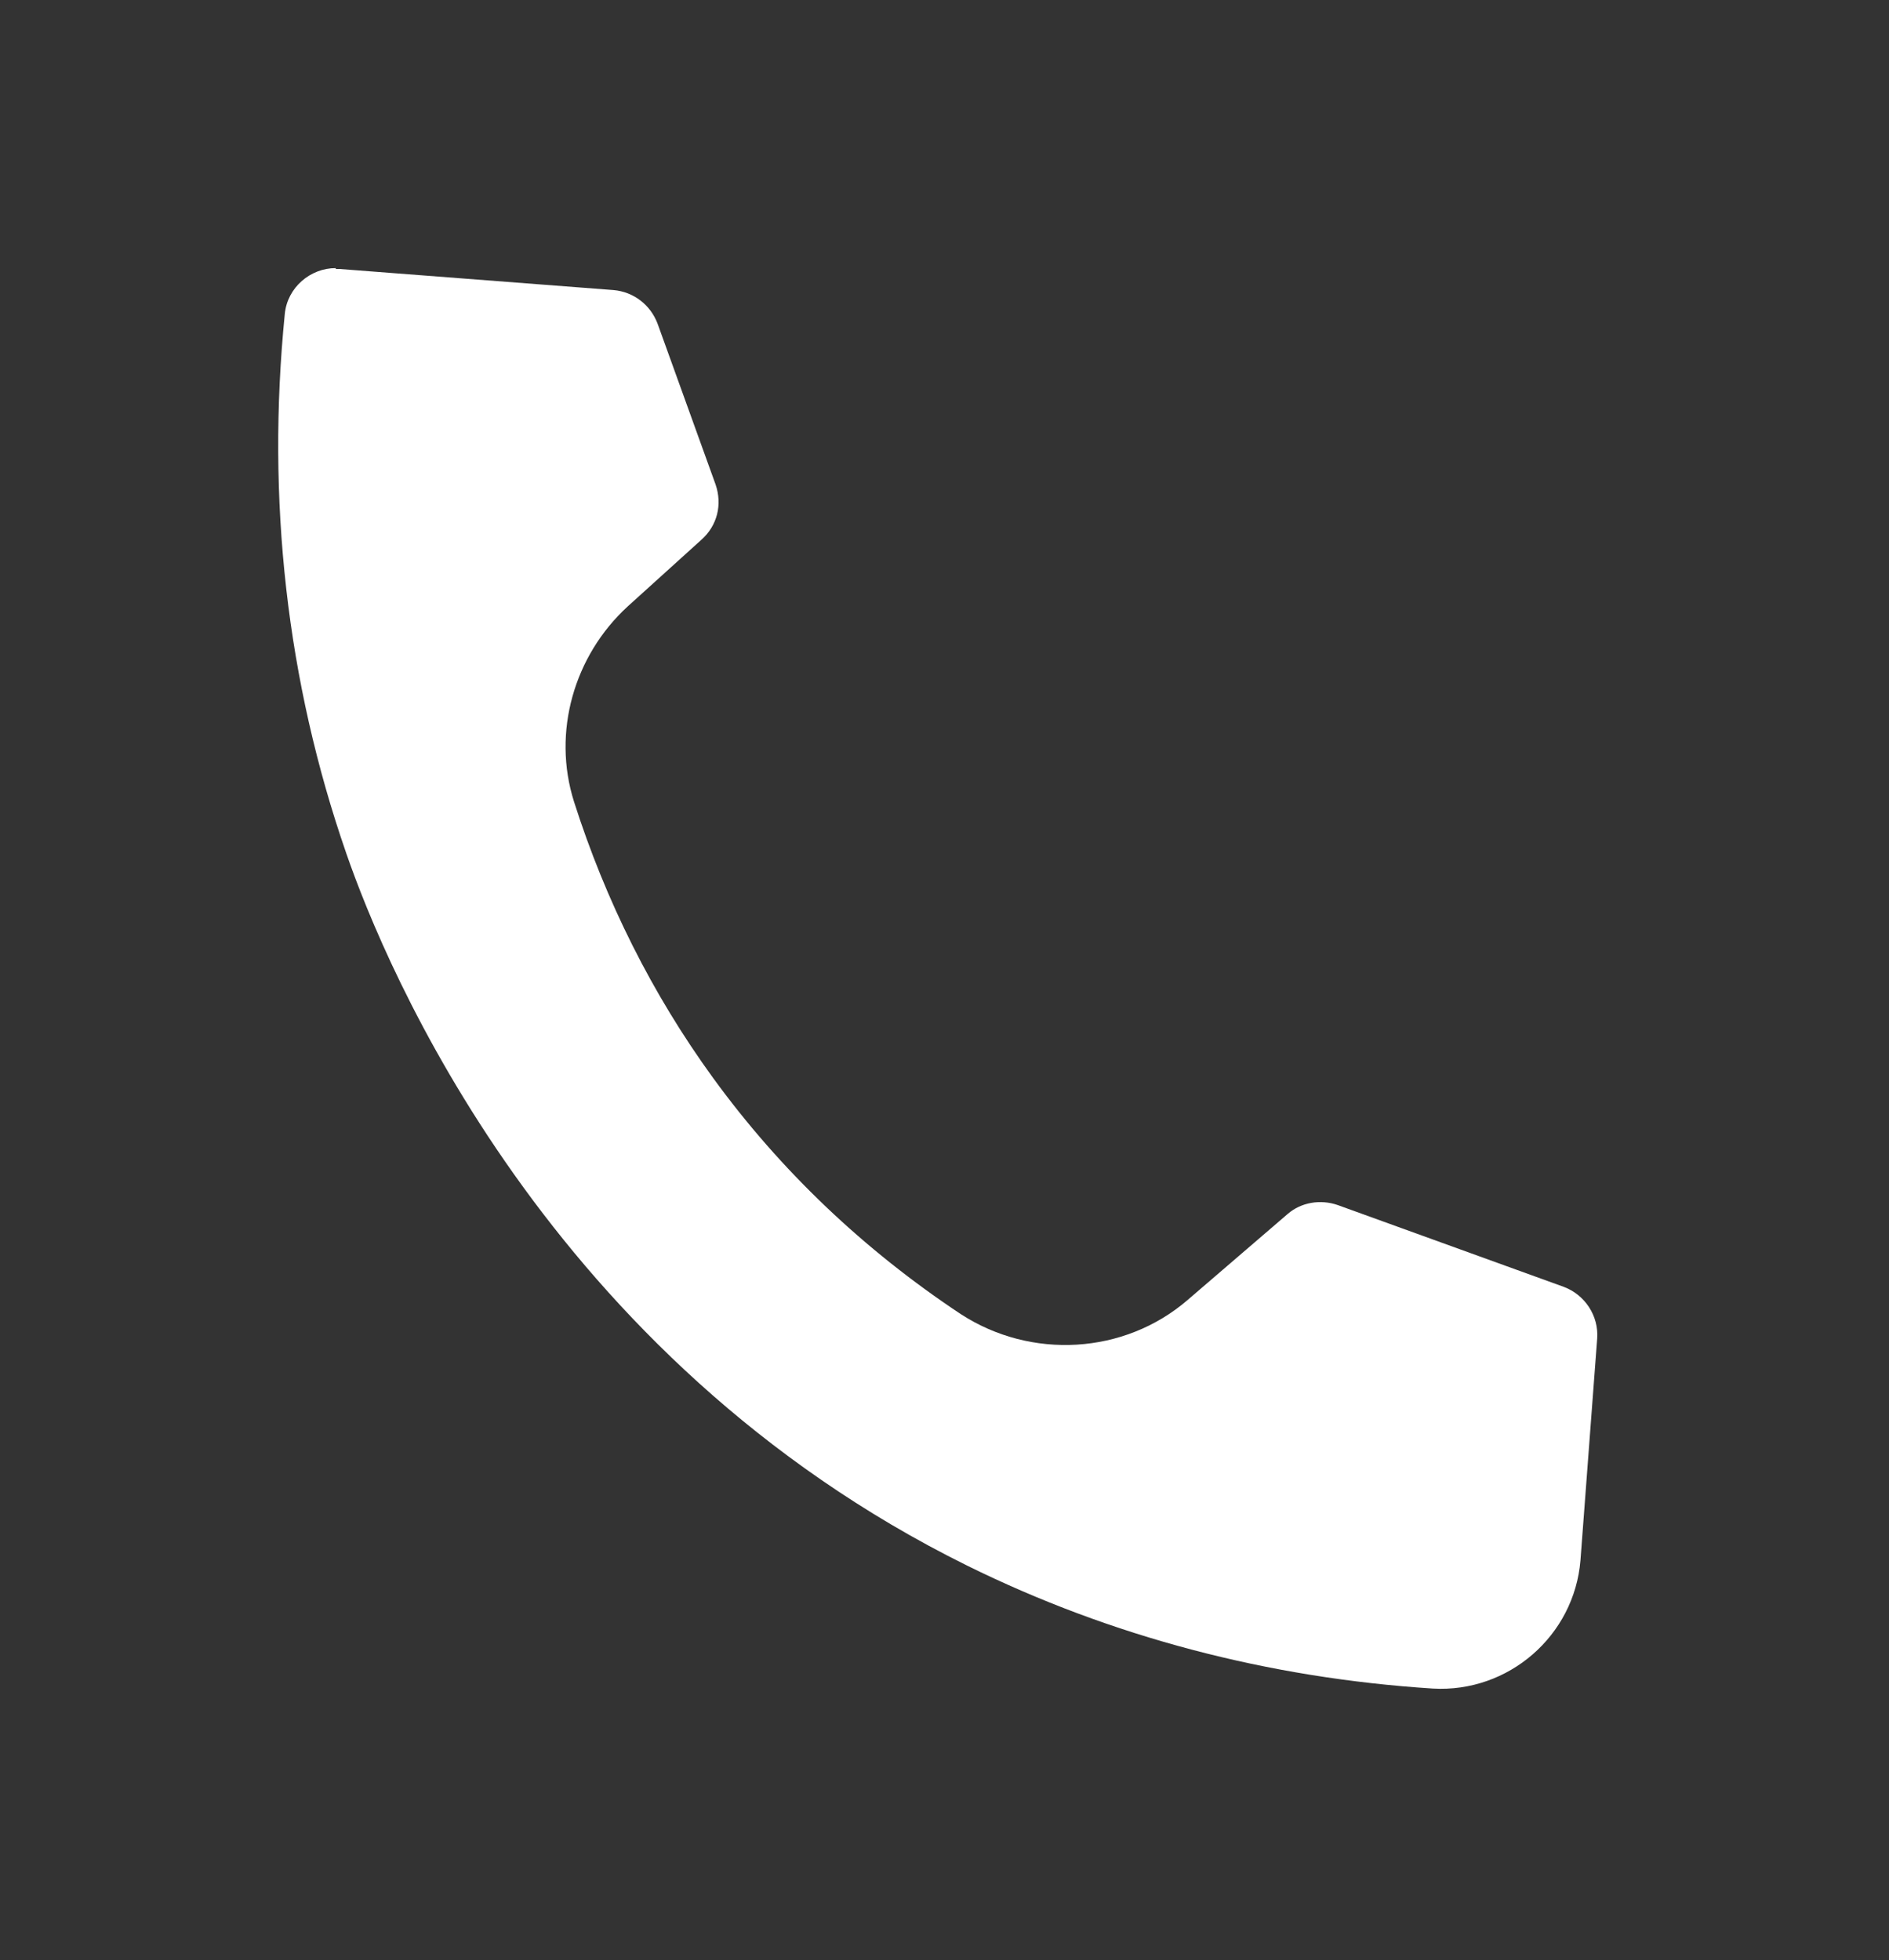 <?xml version="1.0" encoding="UTF-8"?>
<svg id="Capa_1" data-name="Capa 1" xmlns="http://www.w3.org/2000/svg" viewBox="0 0 21.49 22.3">
  <rect x="0" y="0" width="21.49" height="22.3" fill="#333333" stroke="none"/>
  <defs>
    <style>
      .cls-1 {
        fill: #fff;
        stroke-width: 0px;
      }
    </style>
  </defs>
  <path class="cls-1" d="M3.82,3.05c-.29,0-.55.22-.58.52-.21,2.11.02,4.18.7,6.14.45,1.3,2.29,5.74,7.06,8.1,1.64.81,3.43,1.28,5.3,1.4.86.05,1.61-.6,1.68-1.46l.19-2.52c.02-.26-.14-.5-.38-.59l-2.57-.93c-.2-.07-.42-.03-.57.1l-1.14.98c-.72.62-1.78.68-2.58.16-1.1-.73-2.05-1.63-2.82-2.69-.69-.95-1.22-2.01-1.58-3.14-.25-.79,0-1.66.61-2.22l.84-.76c.18-.16.24-.4.16-.63l-.66-1.83c-.08-.21-.27-.36-.5-.38l-3.12-.24s-.03,0-.04,0Z"/>
</svg>